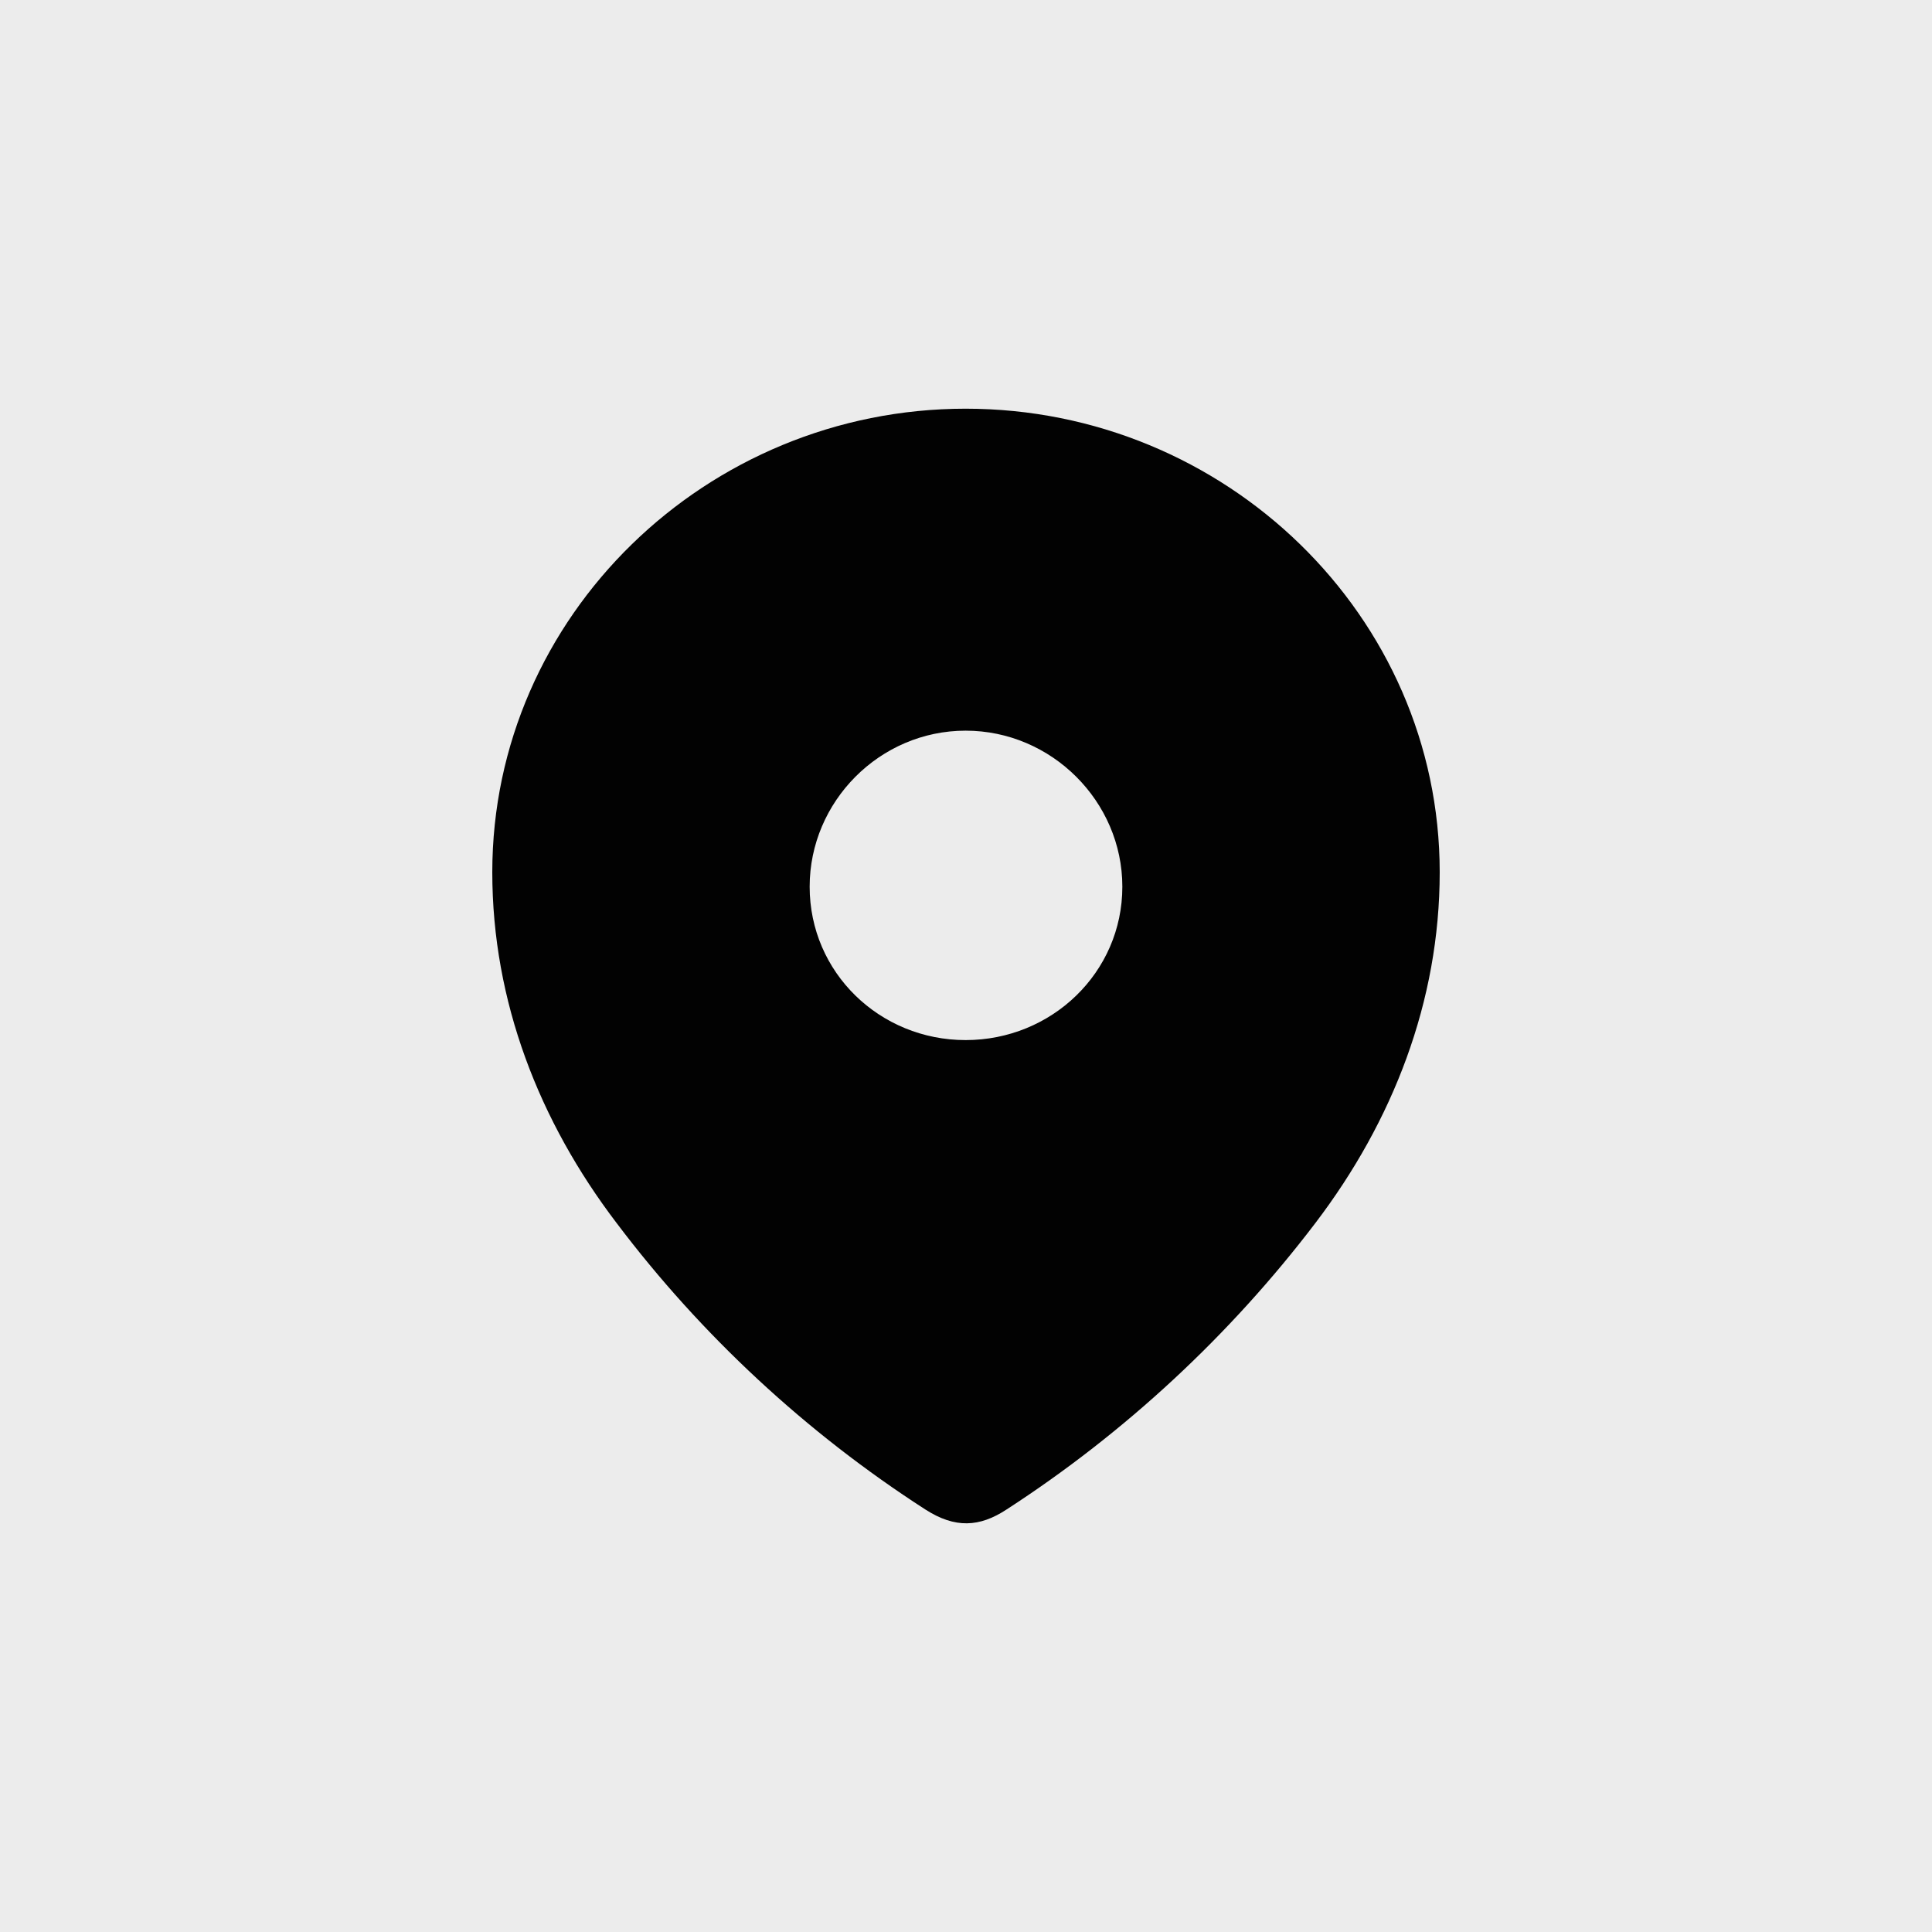 <?xml version="1.0" encoding="UTF-8"?> <svg xmlns="http://www.w3.org/2000/svg" width="26" height="26" viewBox="0 0 26 26" fill="none"><rect width="26" height="26" fill="#ECECEC"></rect><path fill-rule="evenodd" clip-rule="evenodd" d="M6.625 11.738C6.625 8.288 9.508 5.5 12.995 5.5C16.492 5.5 19.375 8.288 19.375 11.738C19.375 13.477 18.743 15.091 17.702 16.459C16.554 17.968 15.139 19.282 13.546 20.314C13.182 20.553 12.853 20.571 12.453 20.314C10.851 19.282 9.436 17.968 8.298 16.459C7.256 15.091 6.625 13.477 6.625 11.738ZM10.896 11.933C10.896 13.088 11.839 13.997 12.995 13.997C14.152 13.997 15.104 13.088 15.104 11.933C15.104 10.786 14.152 9.833 12.995 9.833C11.839 9.833 10.896 10.786 10.896 11.933Z" fill="#020202"></path></svg> 